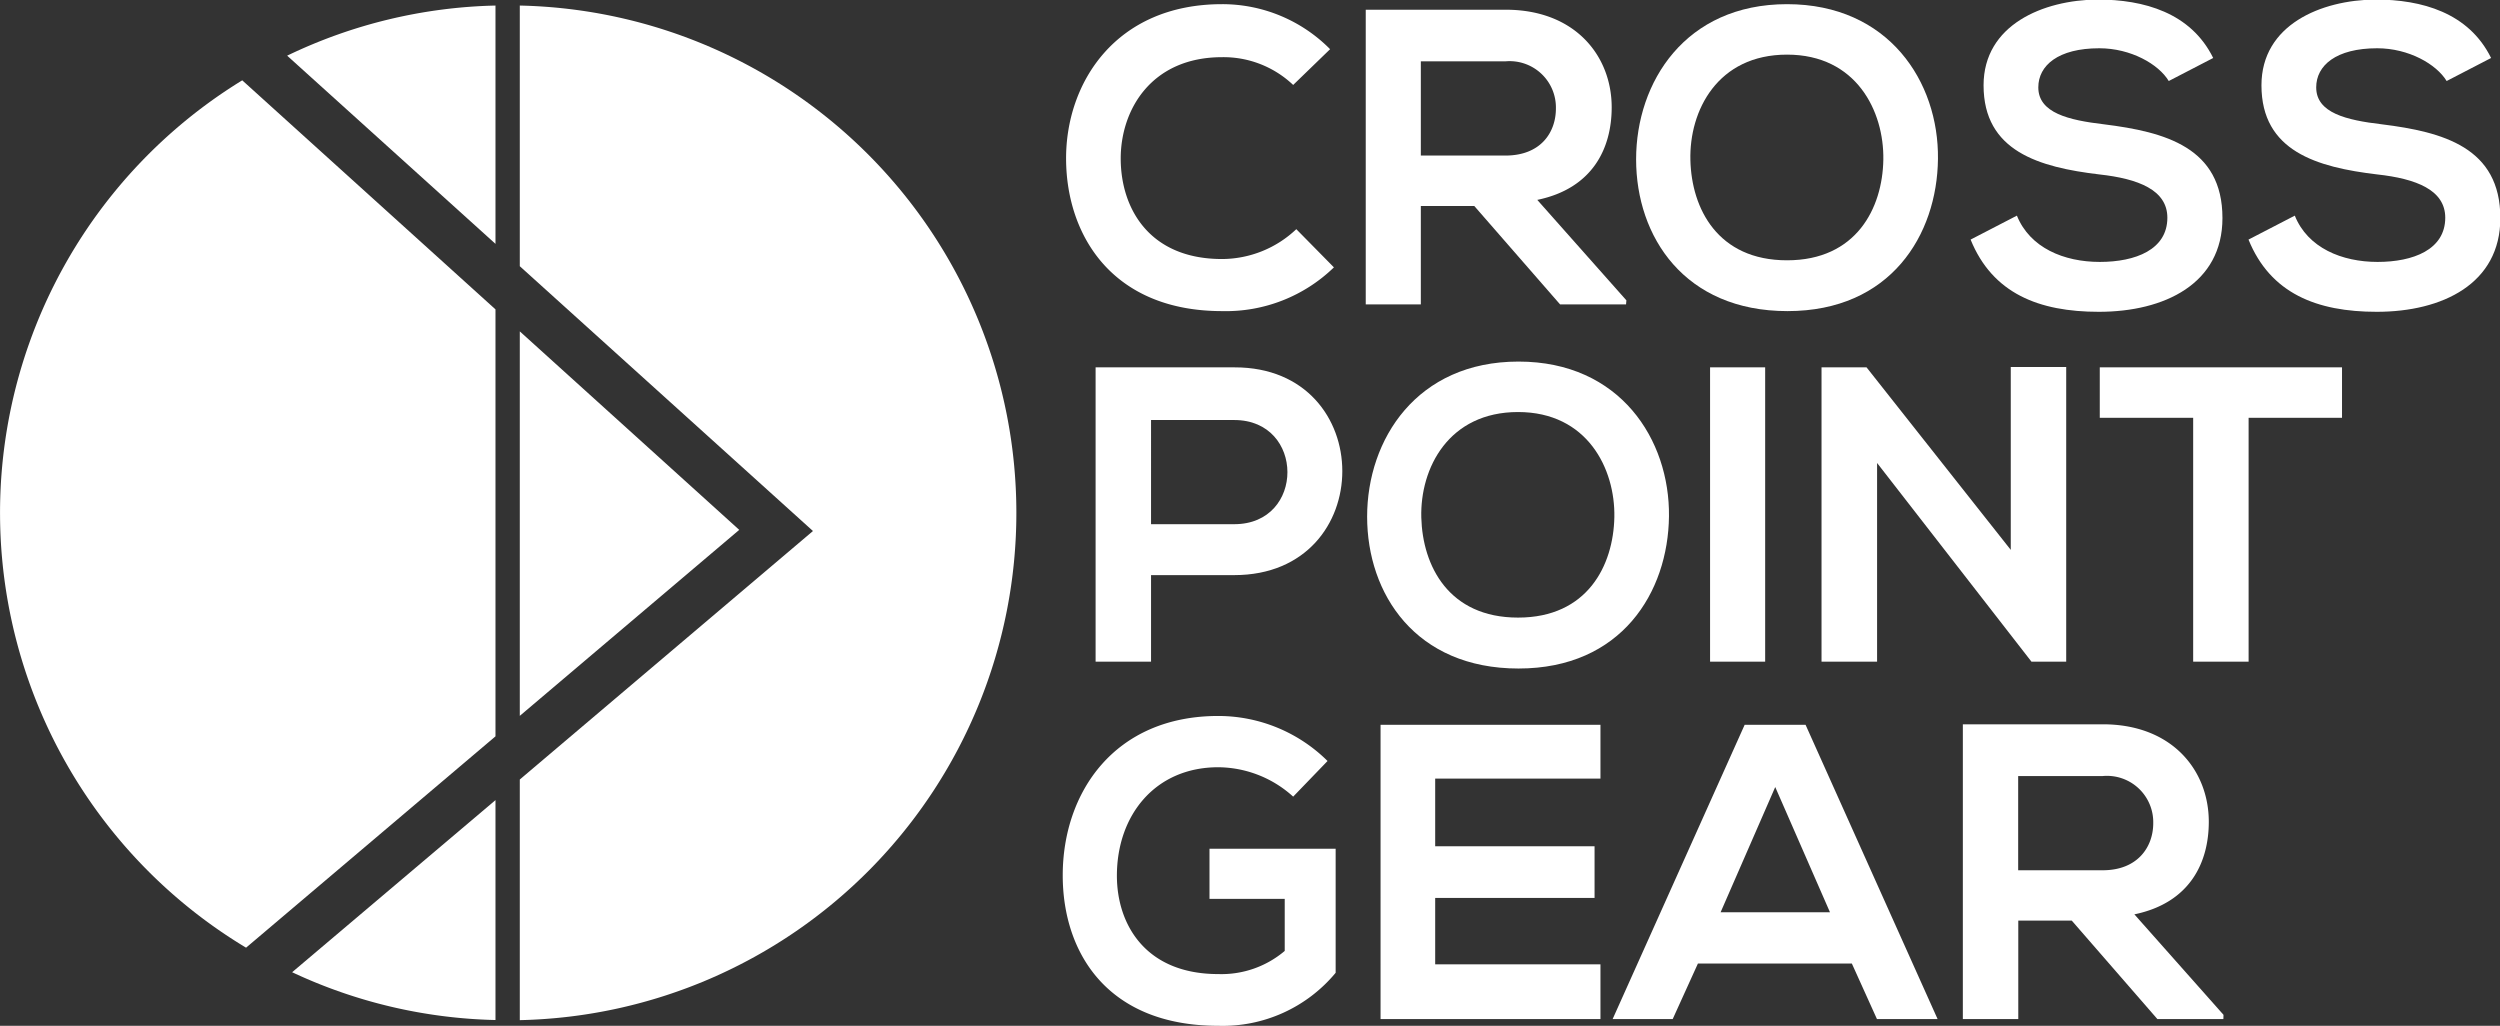 <svg xmlns="http://www.w3.org/2000/svg" viewBox="0 0 216 88.63"><rect x="0" y="0" width="216" height="88.63" fill="#333333" stroke="none"/><defs><style>.cls-1{fill:#fff;}</style></defs><g id="Layer_2" data-name="Layer 2"><g id="Layer_1-2" data-name="Layer 1"><polygon class="cls-1" points="44.91 28.63 44.91 61.85 63.87 45.78 44.91 28.63"/><path class="cls-1" d="M44.91.48V23L70.24,45.88,44.91,67.35V88.14a43.84,43.84,0,0,0,0-87.66Z"/><path class="cls-1" d="M42.81,21.07V.48a43.66,43.66,0,0,0-18,4.33Z"/><path class="cls-1" d="M25.24,84a43.55,43.55,0,0,0,17.57,4.13v-19Z"/><path class="cls-1" d="M21.26,81.88,42.81,63.62V26.73L20.93,6.94a43.83,43.83,0,0,0,.33,74.94Z"/><path class="cls-1" d="M115.25,23.1a13.4,13.4,0,0,1-9.66,3.78c-9.45,0-13.44-6.5-13.48-13.11S96.39.36,105.59.36a13.1,13.1,0,0,1,9.33,3.89l-3.19,3.09a8.74,8.74,0,0,0-6.14-2.4c-6.14,0-8.79,4.58-8.76,8.83s2.47,8.61,8.76,8.61A9.37,9.37,0,0,0,112,19.8Z"/><path class="cls-1" d="M140.49,26.3h-5.7l-7.41-8.5h-4.62v8.5H118V.84c4,0,8.06,0,12.1,0,6,0,9.15,4,9.15,8.43,0,3.49-1.6,7-6.43,8l7.7,8.68Zm-17.73-21v8.14h7.31c3.05,0,4.36-2,4.36-4.07a4,4,0,0,0-4.36-4.07Z"/><path class="cls-1" d="M167.44,13.73c-.07,6.58-4.1,13.15-13,13.15s-13.08-6.43-13.08-13.11S145.61.36,154.4.36,167.52,7.08,167.44,13.73Zm-21.39.11c.1,4.18,2.36,8.65,8.35,8.65s8.25-4.51,8.32-8.69-2.32-9.08-8.32-9.08S145.94,9.55,146.05,13.84Z"/><path class="cls-1" d="M187.38,7c-.87-1.45-3.27-2.83-6-2.83-3.56,0-5.27,1.49-5.27,3.38,0,2.21,2.62,2.83,5.67,3.19,5.3.66,10.24,2,10.24,8.1,0,5.67-5,8.1-10.68,8.1-5.19,0-9.19-1.59-11.08-6.24l4-2.07c1.13,2.79,4.07,4,7.16,4s5.84-1.06,5.84-3.82c0-2.39-2.5-3.37-5.88-3.74-5.2-.62-10-2-10-7.7,0-5.23,5.16-7.37,9.84-7.41,4,0,8.07,1.13,10,5.05Z"/><path class="cls-1" d="M211.39,7c-.88-1.45-3.27-2.83-6-2.83-3.56,0-5.27,1.49-5.27,3.38,0,2.21,2.61,2.83,5.67,3.19,5.3.66,10.24,2,10.24,8.1,0,5.67-5,8.1-10.68,8.1-5.19,0-9.19-1.59-11.08-6.24l4-2.07c1.12,2.79,4.07,4,7.15,4s5.85-1.06,5.85-3.82c0-2.39-2.5-3.37-5.88-3.74-5.2-.62-10-2-10-7.7,0-5.23,5.15-7.37,9.84-7.41,4,0,8.07,1.13,10,5.05Z"/><path class="cls-1" d="M106.64,49.69H99.45v7.48H94.66V31.74l12,0C119.07,31.71,119.1,49.69,106.64,49.69Zm-7.19-4.4h7.19c6.14,0,6.11-9,0-9H99.45Z"/><path class="cls-1" d="M144.2,44.6c-.07,6.58-4.11,13.16-13,13.16s-13.08-6.44-13.08-13.12,4.29-13.4,13.08-13.4S144.27,38,144.2,44.6Zm-21.4.11c.11,4.18,2.36,8.65,8.36,8.65s8.24-4.51,8.32-8.68-2.33-9.08-8.32-9.08S122.69,40.43,122.8,44.71Z"/><path class="cls-1" d="M147.75,57.17V31.74h4.76V57.17Z"/><path class="cls-1" d="M173.73,31.71h4.79V57.17h-3v0L162.18,40V57.17h-4.8V31.74h3.89l12.46,15.77Z"/><path class="cls-1" d="M189.49,36.1h-8.07V31.74h20.93V36.1h-8.07V57.17h-4.79Z"/><path class="cls-1" d="M111.73,68.83a9.72,9.72,0,0,0-6.47-2.54c-5.45,0-8.76,4.14-8.76,9.37,0,4.18,2.44,8.5,8.76,8.5a8.45,8.45,0,0,0,5.74-2v-4.5h-6.5V73.33h10.9V84.05a12.68,12.68,0,0,1-10.14,4.58c-9.56,0-13.44-6.29-13.44-13,0-7.16,4.47-13.77,13.44-13.77a13.42,13.42,0,0,1,9.44,3.89Z"/><path class="cls-1" d="M138.28,88.05h-19V62.62h19v4.65H124v5.85h13.77v4.46H124v5.74h14.28Z"/><path class="cls-1" d="M160,83.25h-13.3l-2.18,4.8h-5.19l11.41-25.43H156l11.41,25.43h-5.24ZM153.38,68l-4.72,10.82h9.45Z"/><path class="cls-1" d="M192.1,88.05h-5.7L179,79.54h-4.62v8.51h-4.79V62.58c4,0,8.06,0,12.1,0,6,0,9.15,4,9.15,8.42,0,3.49-1.6,7-6.43,8l7.7,8.68Zm-17.73-21v8.14h7.31c3,0,4.36-2,4.36-4.07a4,4,0,0,0-4.36-4.07Z"/></g></g></svg>
